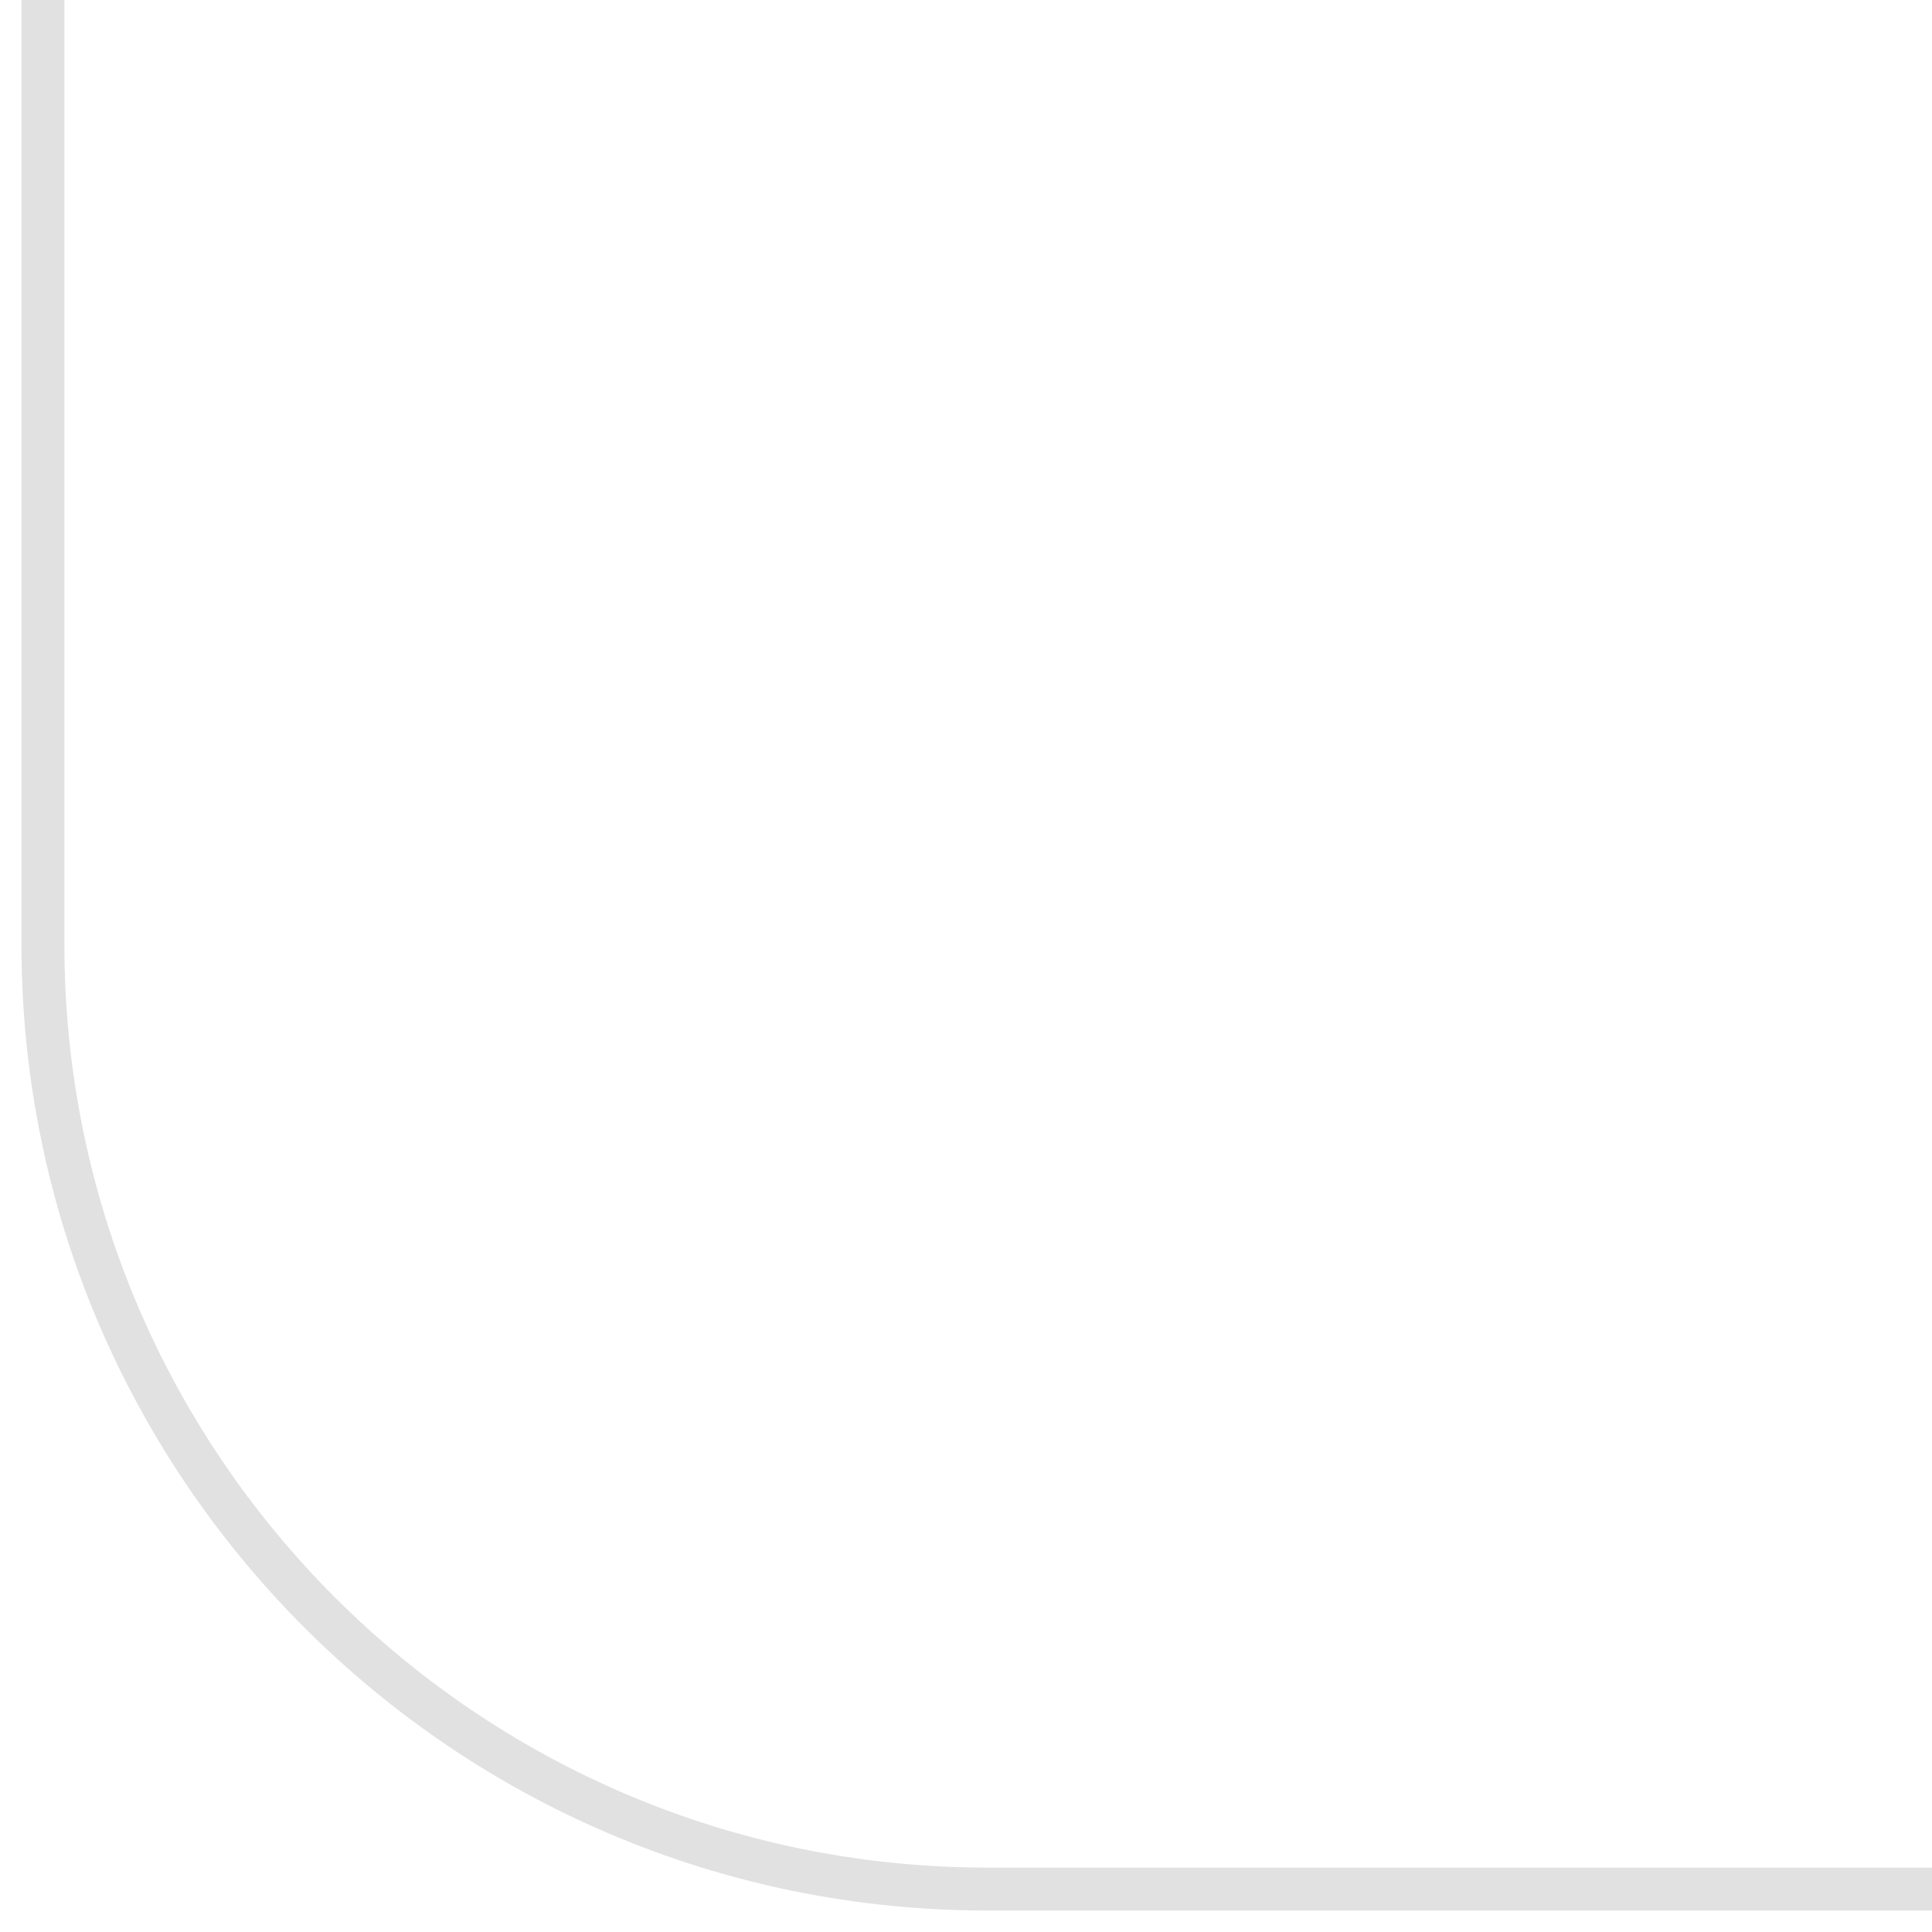 <?xml version="1.0" encoding="UTF-8"?> <svg xmlns="http://www.w3.org/2000/svg" width="45" height="45" viewBox="0 0 45 45" fill="none"><path d="M45 44L23 44C10.85 44 1 34.15 1 22V-1.84774e-06" stroke="#E1E1E1"></path></svg> 